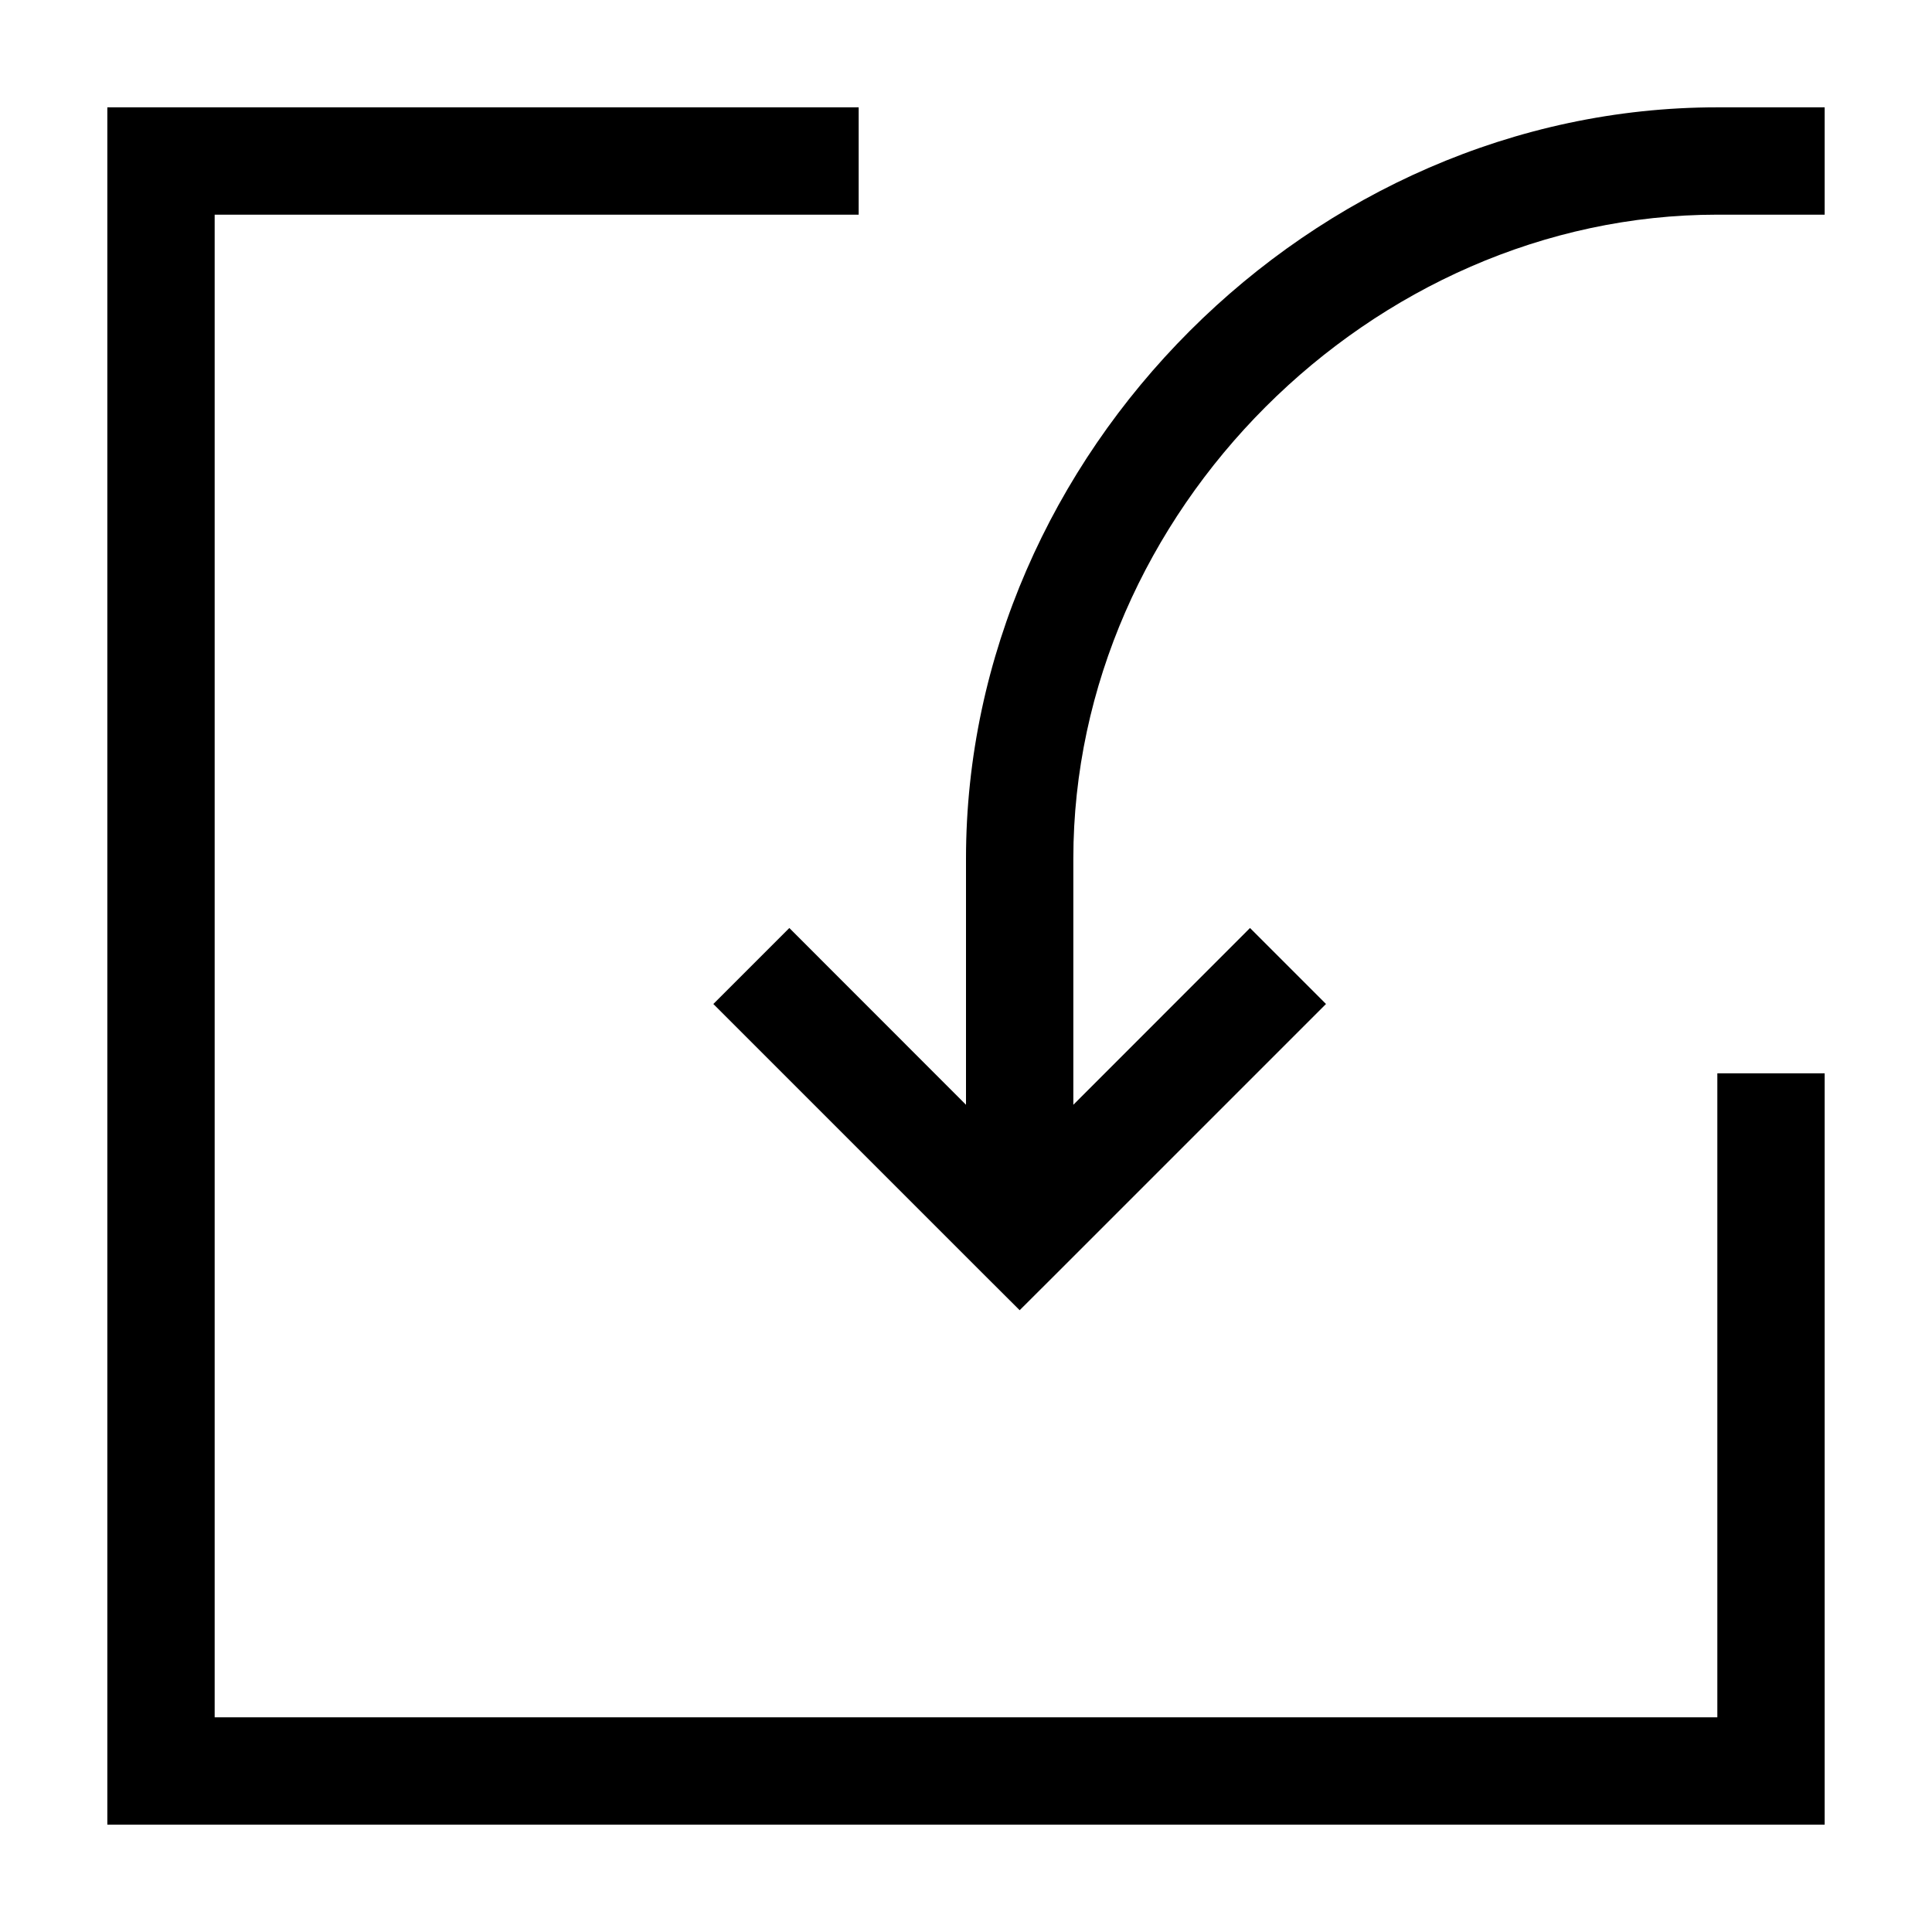 <svg class="svg" width="18" height="18" viewBox="0 0 18 18" xmlns="http://www.w3.org/2000/svg"><path d="M1 17V1h7v1H2v14h14v-6h1v7H1zm8.5-4.793l-.354-.353-2.5-2.5.708-.708L9 10.293V8c0-3.776 3.224-7 7-7h1v1h-1c-3.224 0-6 2.776-6 6v2.293l1.646-1.647.708.708-2.5 2.5-.354.353z" fill-rule="nonzero" fill-opacity="1" fill="#000" stroke="none"/></svg>